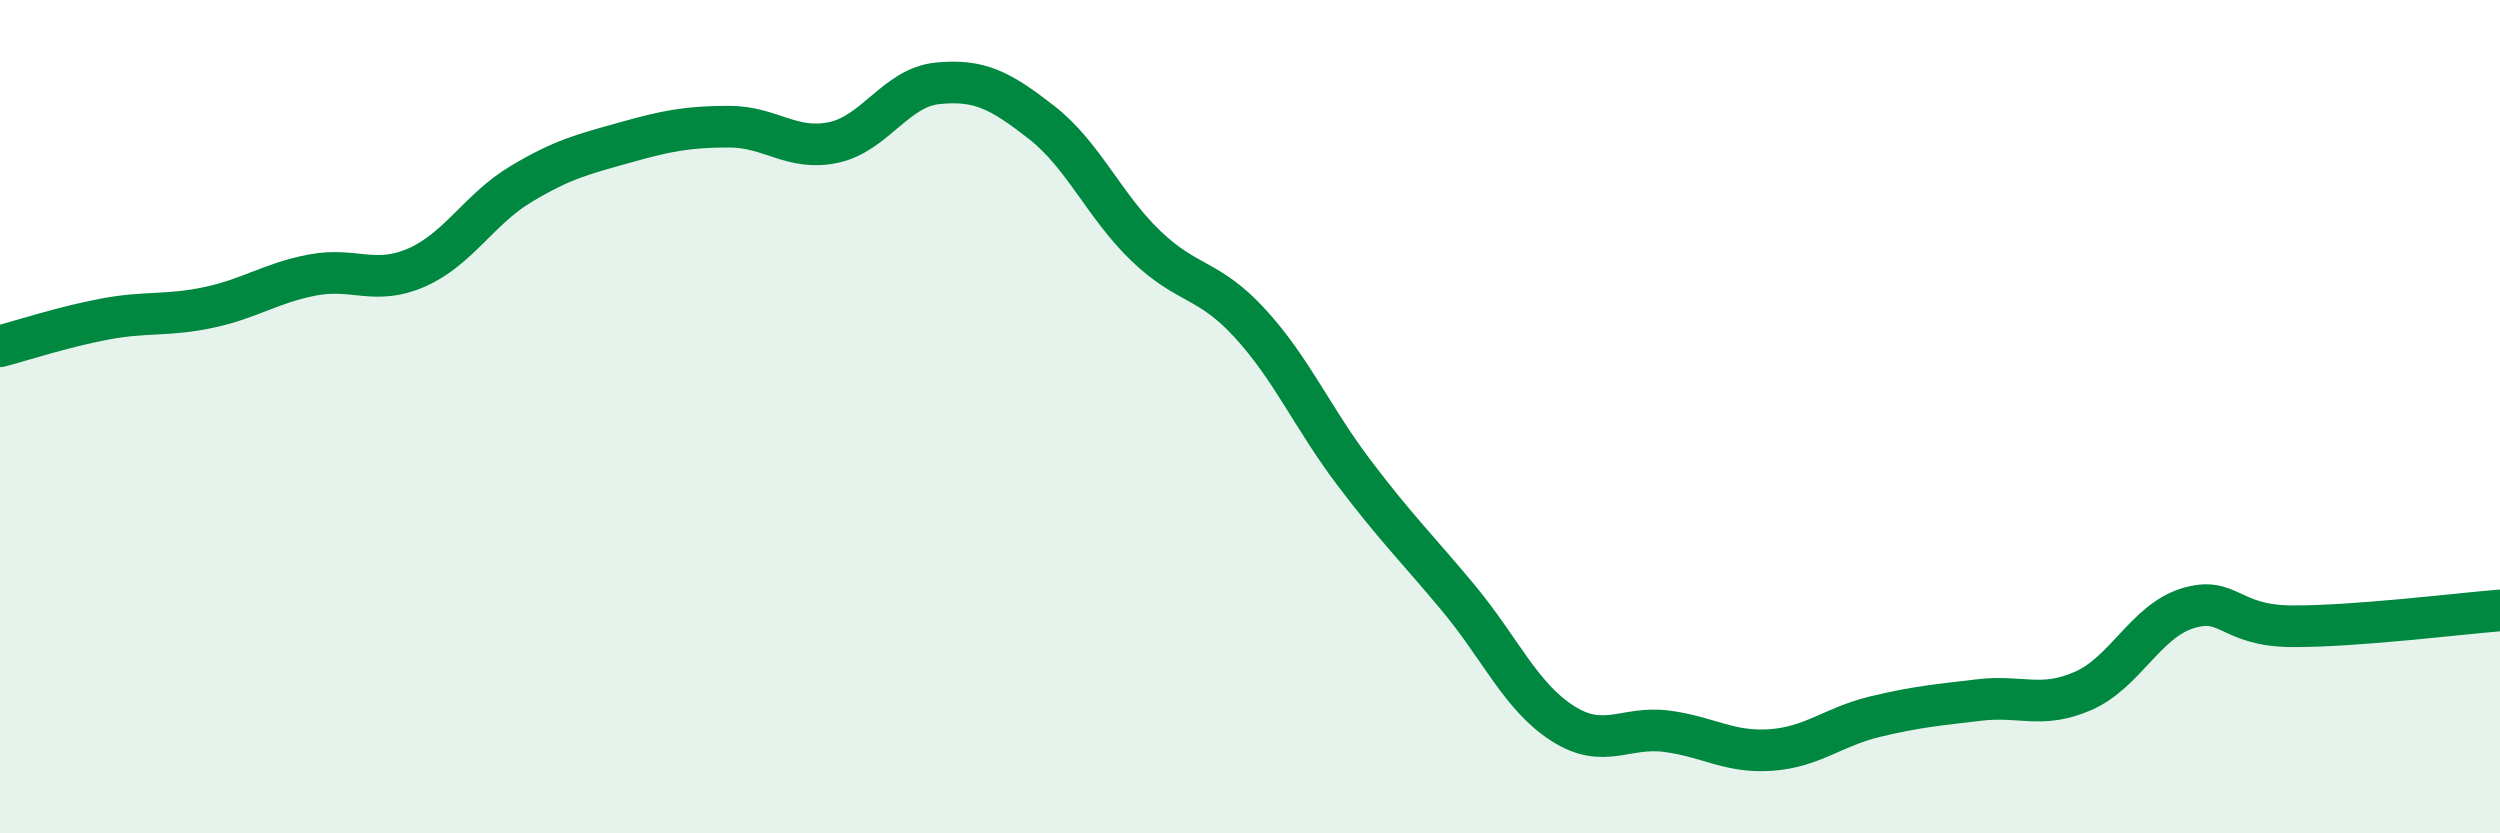 
    <svg width="60" height="20" viewBox="0 0 60 20" xmlns="http://www.w3.org/2000/svg">
      <path
        d="M 0,8.31 C 0.5,8.18 1.5,7.85 2.5,7.66 C 3.5,7.47 4,7.59 5,7.38 C 6,7.17 6.5,6.79 7.5,6.6 C 8.5,6.41 9,6.86 10,6.42 C 11,5.98 11.5,5.02 12.5,4.42 C 13.5,3.82 14,3.7 15,3.42 C 16,3.14 16.5,3.04 17.5,3.04 C 18.5,3.04 19,3.63 20,3.42 C 21,3.21 21.5,2.1 22.5,2 C 23.5,1.9 24,2.16 25,2.94 C 26,3.72 26.5,4.94 27.5,5.9 C 28.5,6.86 29,6.67 30,7.76 C 31,8.85 31.5,10.03 32.5,11.35 C 33.5,12.67 34,13.15 35,14.35 C 36,15.55 36.5,16.72 37.5,17.36 C 38.5,18 39,17.42 40,17.55 C 41,17.68 41.5,18.07 42.5,18 C 43.5,17.93 44,17.44 45,17.2 C 46,16.96 46.5,16.92 47.5,16.8 C 48.5,16.68 49,17.02 50,16.58 C 51,16.14 51.5,14.91 52.5,14.6 C 53.5,14.29 53.5,15.02 55,15.03 C 56.5,15.04 59,14.73 60,14.65L60 20L0 20Z"
        fill="#008740"
        opacity="0.1"
        stroke-linecap="round"
        stroke-linejoin="round"
      />
      <path
        d="M 0,8.31 C 0.5,8.18 1.5,7.85 2.5,7.66 C 3.5,7.47 4,7.59 5,7.38 C 6,7.17 6.5,6.79 7.5,6.6 C 8.5,6.41 9,6.86 10,6.42 C 11,5.98 11.5,5.02 12.5,4.42 C 13.5,3.82 14,3.7 15,3.42 C 16,3.14 16.5,3.04 17.5,3.04 C 18.5,3.04 19,3.63 20,3.42 C 21,3.21 21.5,2.1 22.5,2 C 23.5,1.9 24,2.16 25,2.94 C 26,3.72 26.5,4.94 27.5,5.9 C 28.5,6.86 29,6.67 30,7.76 C 31,8.85 31.5,10.03 32.5,11.35 C 33.5,12.67 34,13.15 35,14.35 C 36,15.55 36.5,16.72 37.5,17.36 C 38.5,18 39,17.42 40,17.55 C 41,17.68 41.5,18.07 42.5,18 C 43.5,17.93 44,17.44 45,17.2 C 46,16.96 46.5,16.92 47.5,16.8 C 48.5,16.68 49,17.02 50,16.58 C 51,16.14 51.5,14.91 52.5,14.6 C 53.5,14.29 53.5,15.02 55,15.03 C 56.5,15.04 59,14.73 60,14.65"
        stroke="#008740"
        stroke-width="1"
        fill="none"
        stroke-linecap="round"
        stroke-linejoin="round"
      />
    </svg>
  